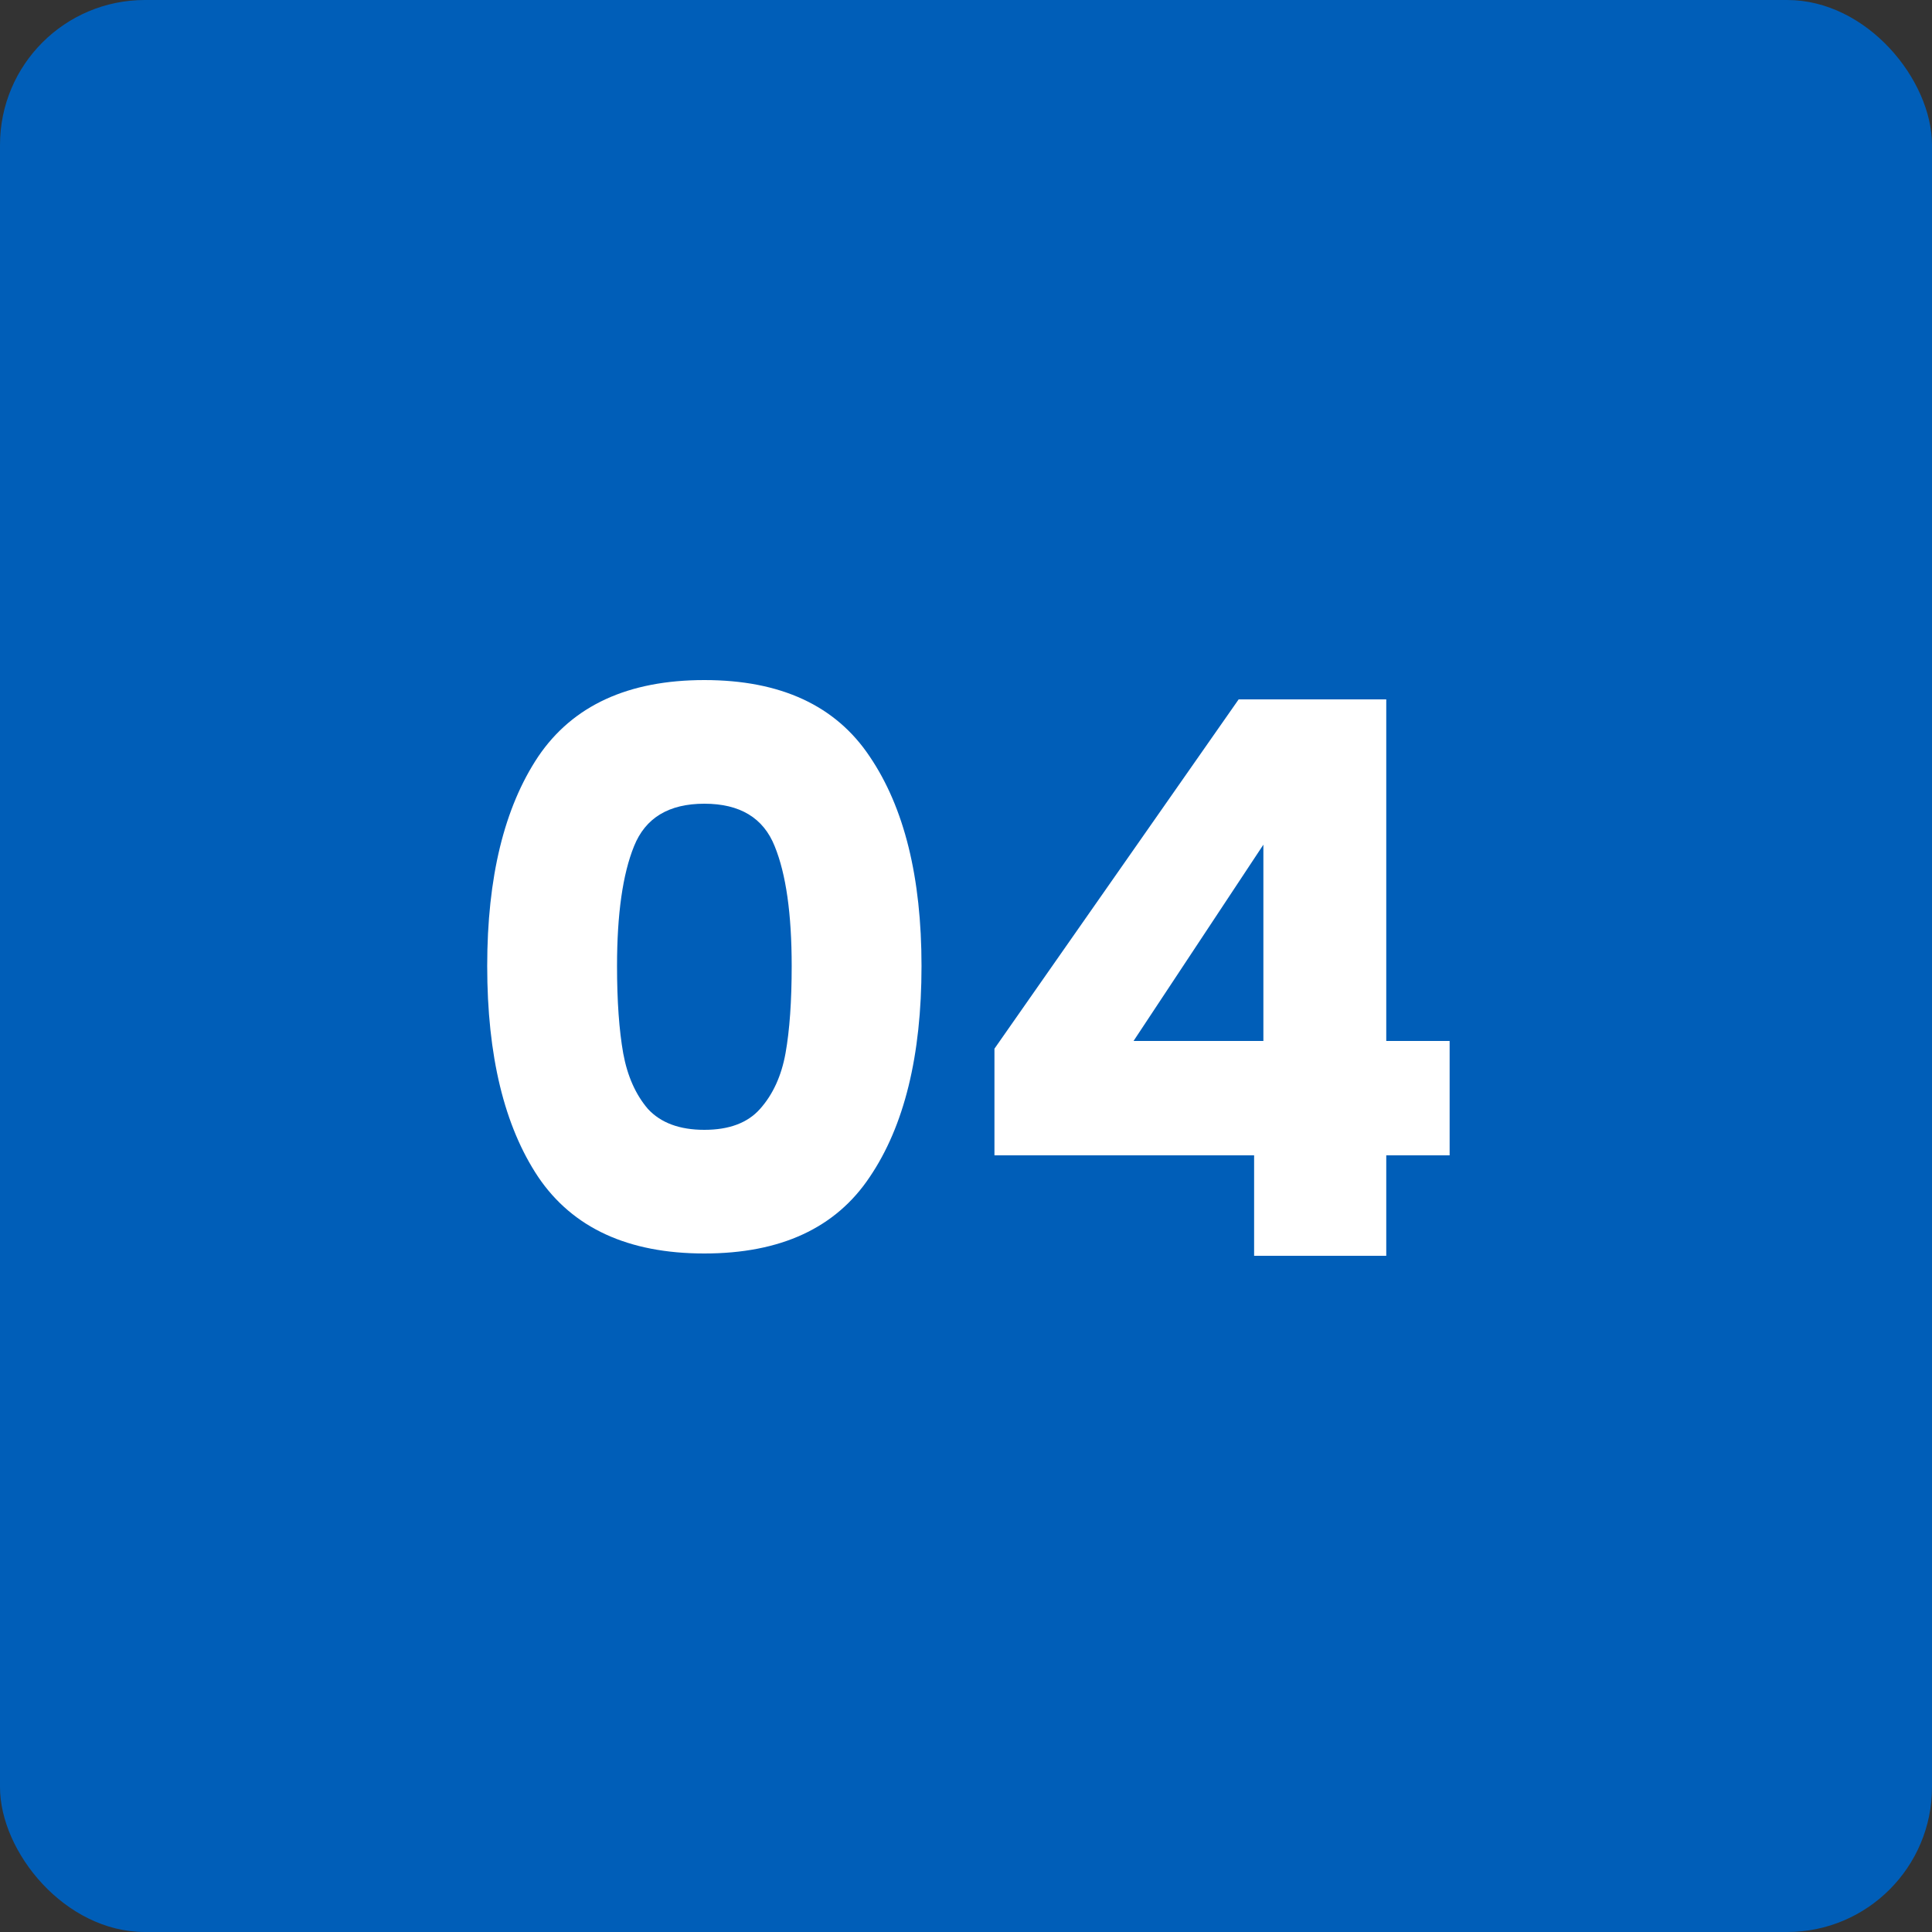 <svg xmlns="http://www.w3.org/2000/svg" width="40" height="40" viewBox="0 0 40 40" fill="none"><rect x="0" y="0" width="40" height="40" fill="#333333" stroke="none"/><rect width="40" height="40" rx="3" fill="#005EB8"></rect><path d="M10.087 20C10.087 18.165 10.439 16.72 11.143 15.664C11.858 14.608 13.005 14.08 14.583 14.08C16.162 14.08 17.303 14.608 18.007 15.664C18.722 16.72 19.079 18.165 19.079 20C19.079 21.856 18.722 23.312 18.007 24.368C17.303 25.424 16.162 25.952 14.583 25.952C13.005 25.952 11.858 25.424 11.143 24.368C10.439 23.312 10.087 21.856 10.087 20ZM16.391 20C16.391 18.923 16.274 18.096 16.039 17.52C15.805 16.933 15.319 16.64 14.583 16.64C13.847 16.64 13.362 16.933 13.127 17.52C12.893 18.096 12.775 18.923 12.775 20C12.775 20.725 12.818 21.328 12.903 21.808C12.989 22.277 13.159 22.661 13.415 22.96C13.682 23.248 14.071 23.392 14.583 23.392C15.095 23.392 15.479 23.248 15.735 22.96C16.002 22.661 16.178 22.277 16.263 21.808C16.349 21.328 16.391 20.725 16.391 20ZM20.589 23.92V21.712L25.645 14.48H28.701V21.552H30.013V23.92H28.701V26H25.965V23.92H20.589ZM26.157 17.488L23.469 21.552H26.157V17.488Z" fill="white"></path></svg>